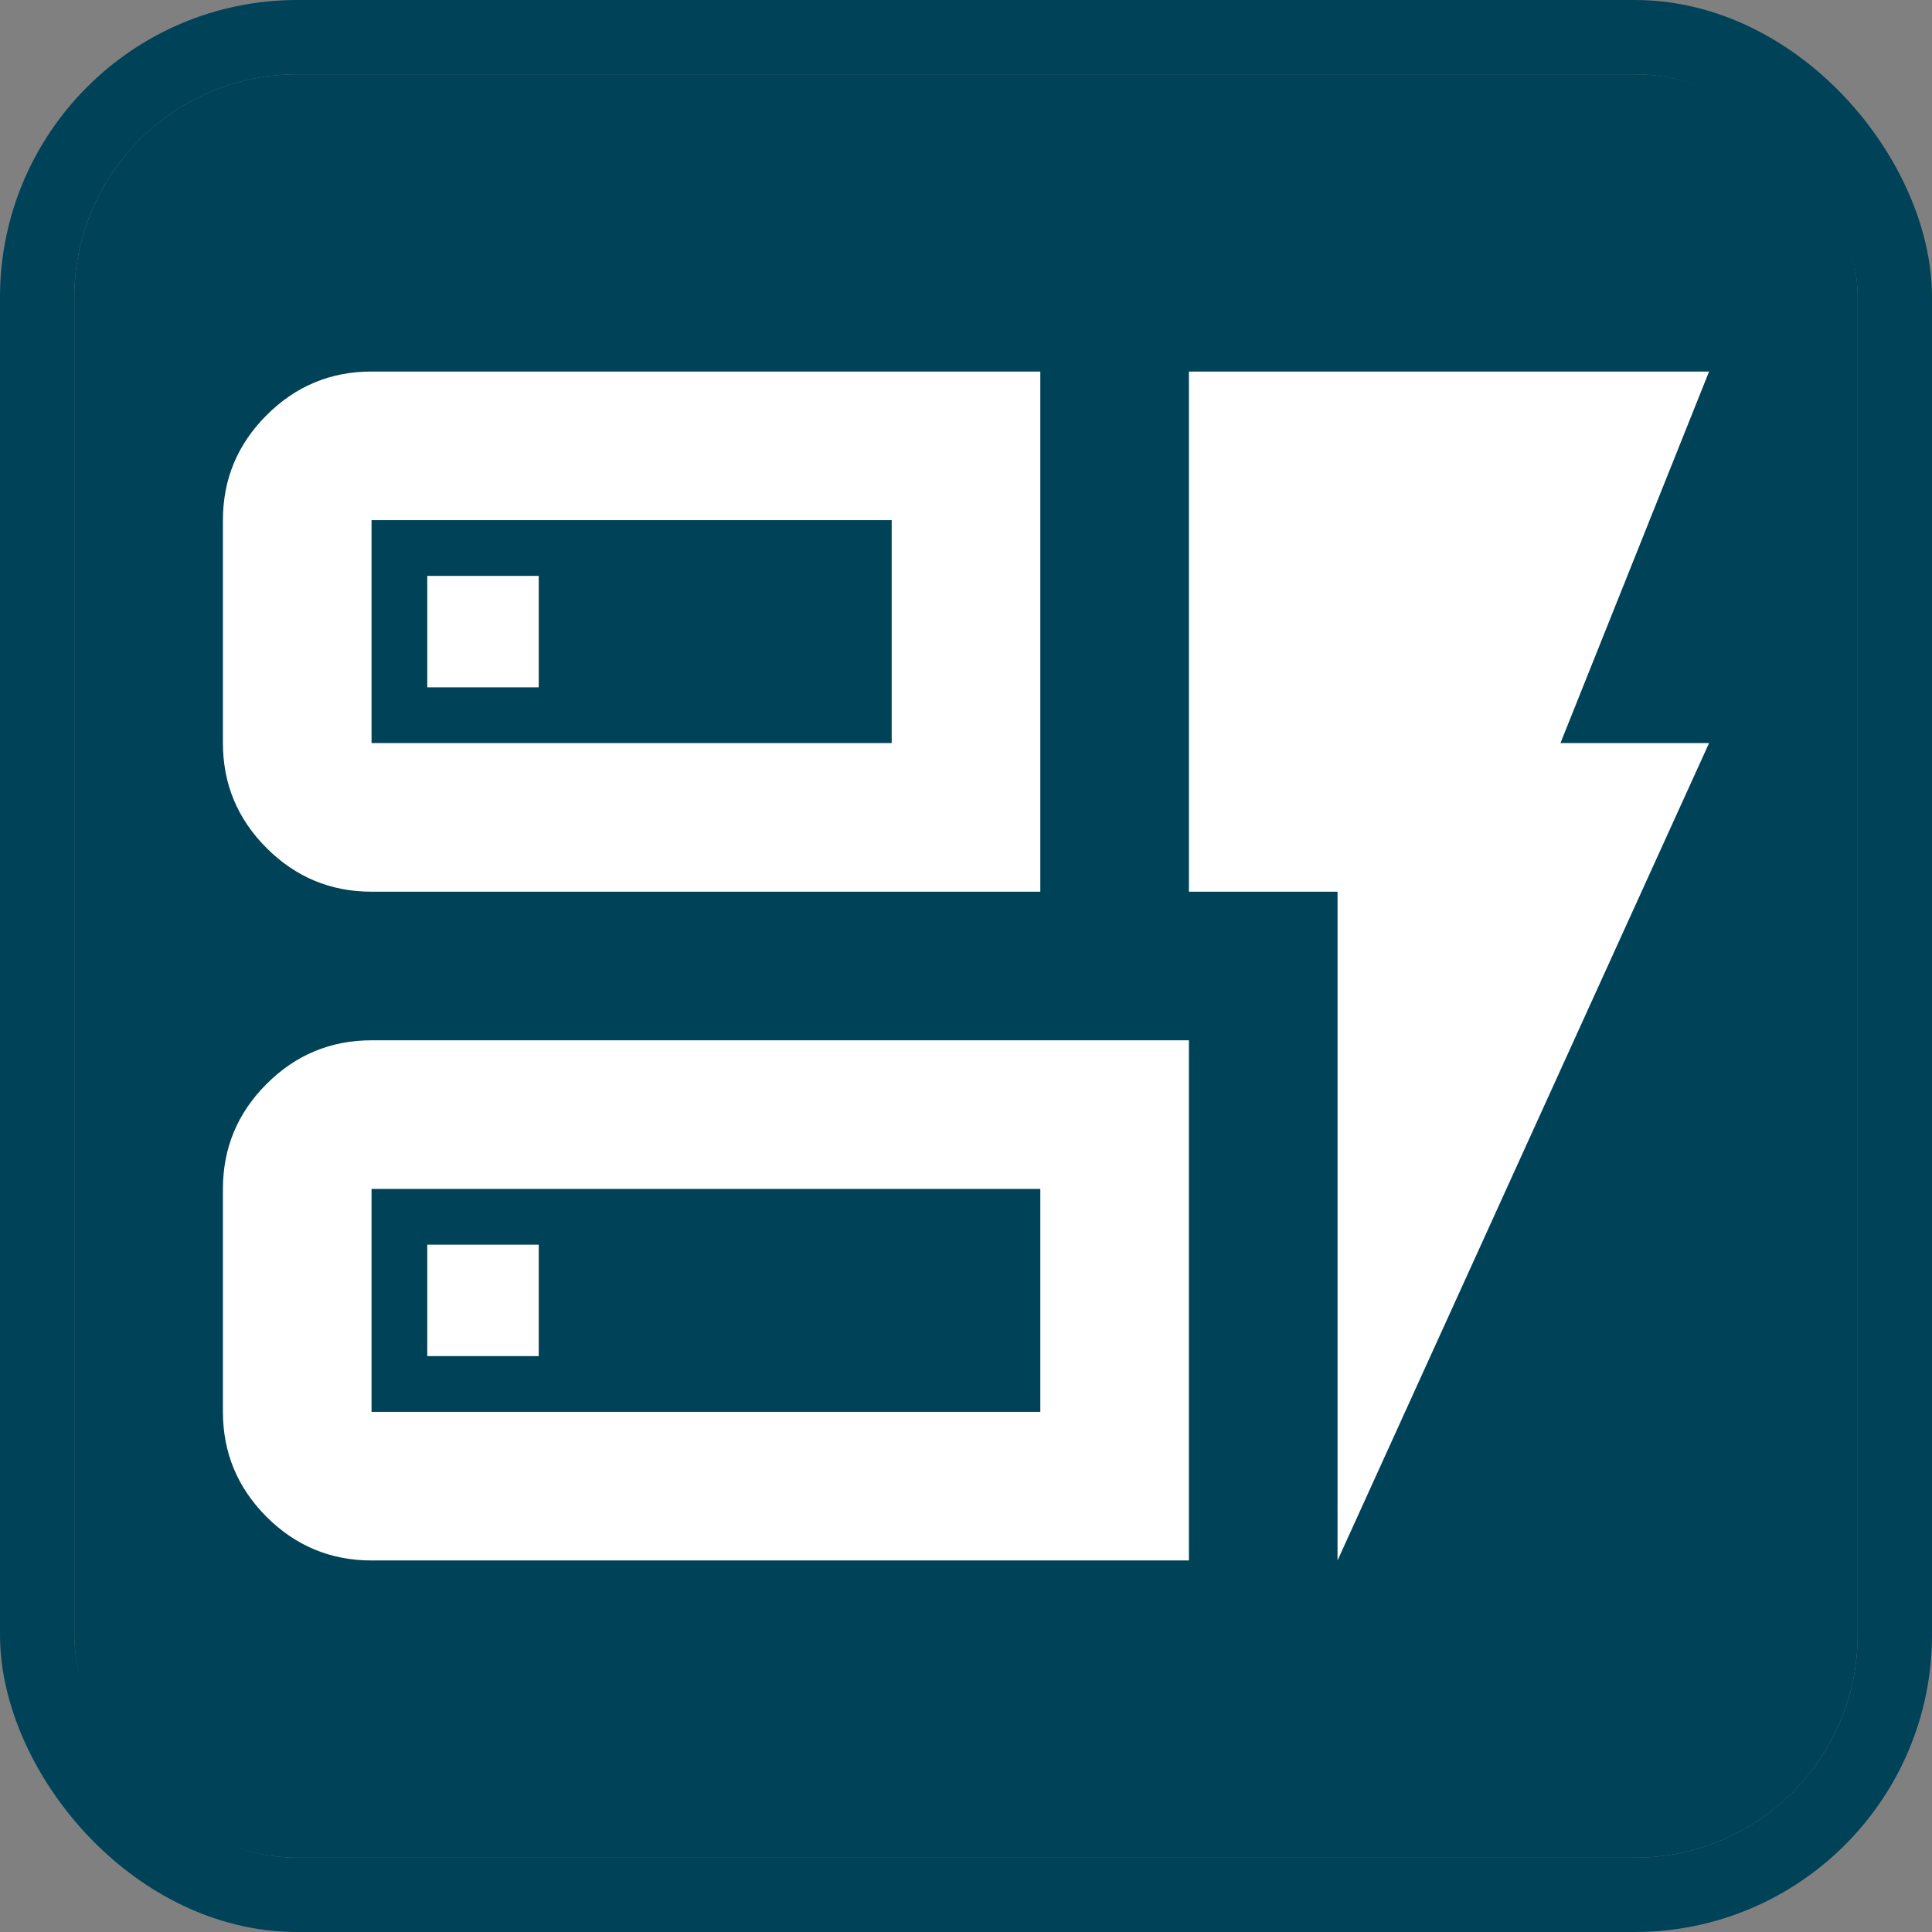 <svg width="26" height="26" viewBox="0 0 26 26" fill="none" xmlns="http://www.w3.org/2000/svg">
<rect x="0" y="0" width="26" height="26" fill="#808080" stroke="none"/>
<g clip-path="url(#clip0_4168_15961)">
<rect x="1" y="1" width="24" height="24" rx="3" fill="#004257"/>
<path d="M5 12C4.45 12 3.979 11.804 3.587 11.412C3.196 11.021 3 10.55 3 10V7C3 6.45 3.196 5.979 3.587 5.588C3.979 5.196 4.45 5 5 5H14V12H5ZM5 10H12V7H5V10ZM5 21C4.45 21 3.979 20.804 3.587 20.413C3.196 20.021 3 19.55 3 19V16C3 15.45 3.196 14.979 3.587 14.588C3.979 14.196 4.45 14 5 14H16V21H5ZM5 19H14V16H5V19ZM18 21V12H16V5H23L21 10H23L18 21ZM5.75 18.25H7.25V16.75H5.75V18.25ZM5.75 9.25H7.25V7.75H5.75V9.25Z" fill="white"/>
</g>
<rect x="0.5" y="0.5" width="25" height="25" rx="3.5" stroke="#004257"/>
<defs>
<clipPath id="clip0_4168_15961">
<rect x="1" y="1" width="24" height="24" rx="3" fill="white"/>
</clipPath>
</defs>
</svg>
